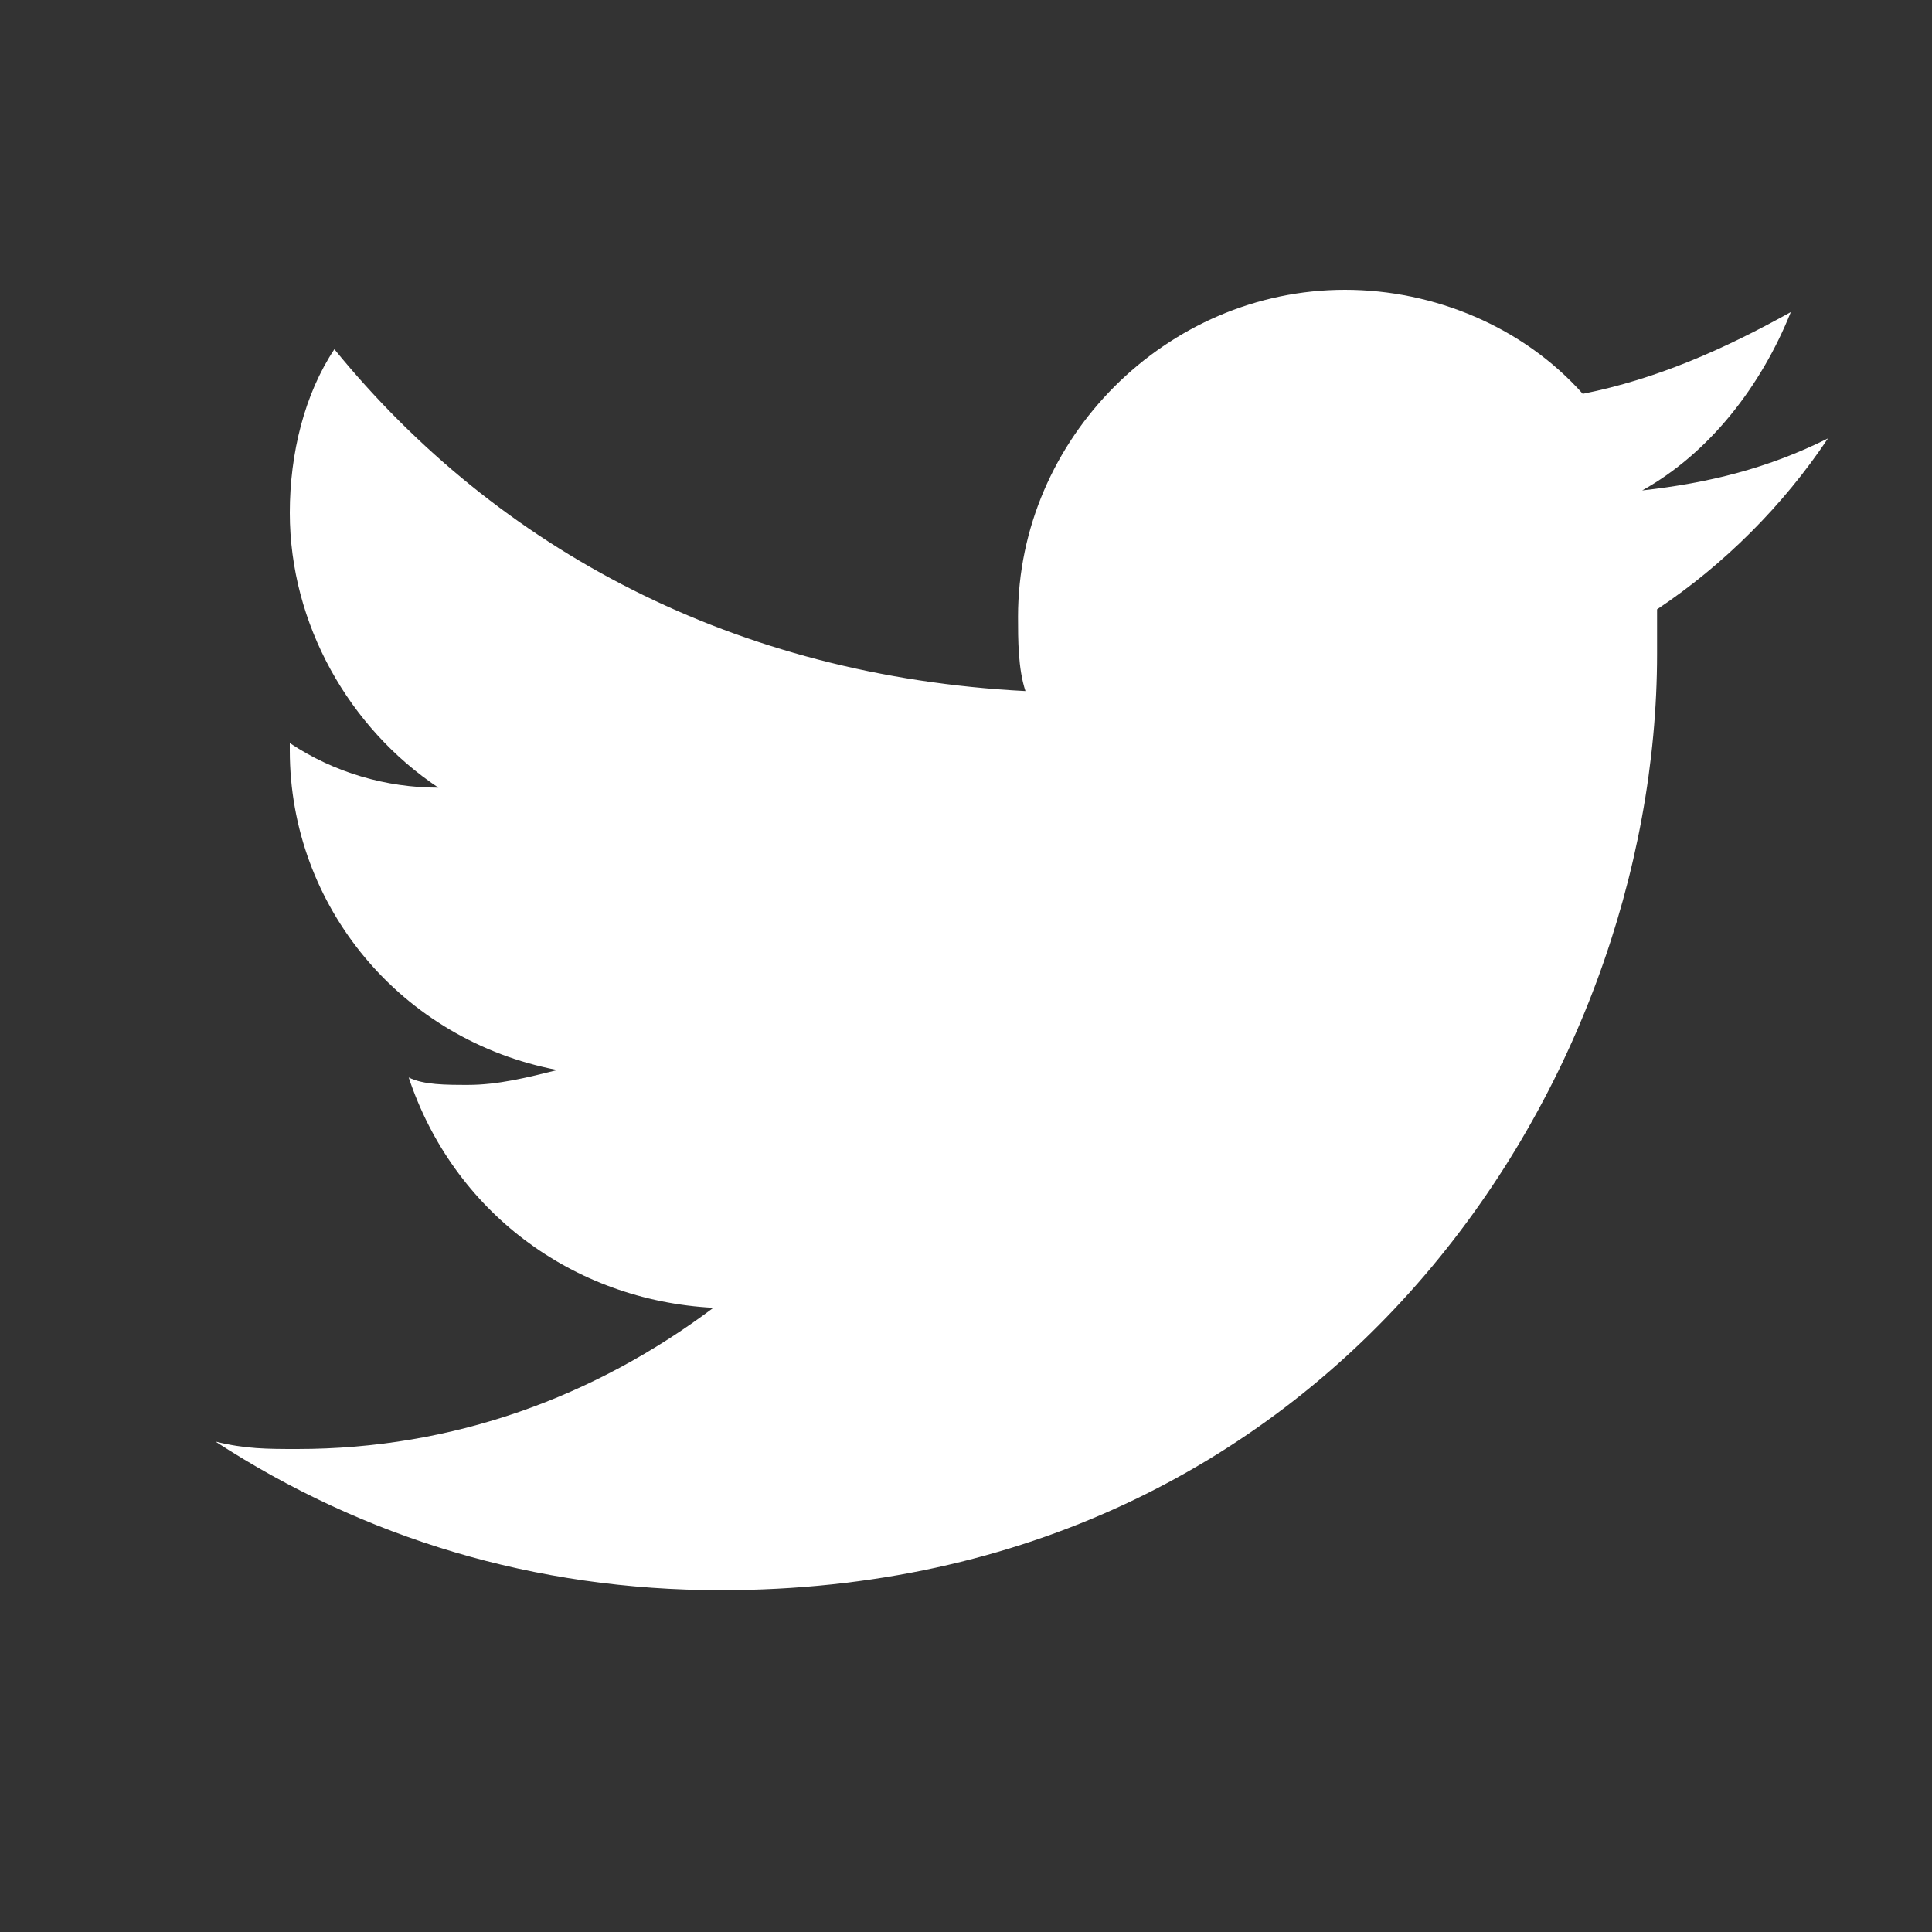 <?xml version="1.0" encoding="utf-8"?>
<!-- Generator: Adobe Illustrator 24.1.2, SVG Export Plug-In . SVG Version: 6.00 Build 0)  -->
<svg version="1.1" id="Laag_1" xmlns="http://www.w3.org/2000/svg" xmlns:xlink="http://www.w3.org/1999/xlink" x="0px" y="0px"
	 viewBox="0 0 26 26" style="enable-background:new 0 0 26 26;" xml:space="preserve">
<rect x="0" y="0" width="26" height="26" fill="#333333" stroke="none"/>
<style type="text/css">
	.st0{fill:#FFFFFF;}
</style>
<g>
	<g>
		<path class="st0" d="M24.6,5.9c-0.8,0.4-1.6,0.6-2.5,0.7c0.9-0.5,1.6-1.4,2-2.4c-0.9,0.5-1.8,0.9-2.8,1.1c-0.8-0.9-2-1.4-3.2-1.4
			c-2.4,0-4.4,2-4.4,4.4c0,0.3,0,0.7,0.1,1C9.9,9.1,6.7,7.4,4.5,4.7C4.1,5.3,3.9,6.1,3.9,6.9c0,1.5,0.8,2.9,2,3.7
			c-0.7,0-1.4-0.2-2-0.6v0.1c0,2.1,1.5,3.9,3.6,4.3c-0.4,0.1-0.8,0.2-1.2,0.2c-0.3,0-0.6,0-0.8-0.1c0.6,1.8,2.2,3,4.1,3.1
			C8,18.8,6.1,19.5,4,19.5c-0.4,0-0.7,0-1.1-0.1c2,1.3,4.3,2,6.8,2c8.2,0,12.6-6.8,12.6-12.6c0-0.2,0-0.4,0-0.6
			C23.2,7.6,24,6.8,24.6,5.9z"/>
	</g>
</g>
</svg>
